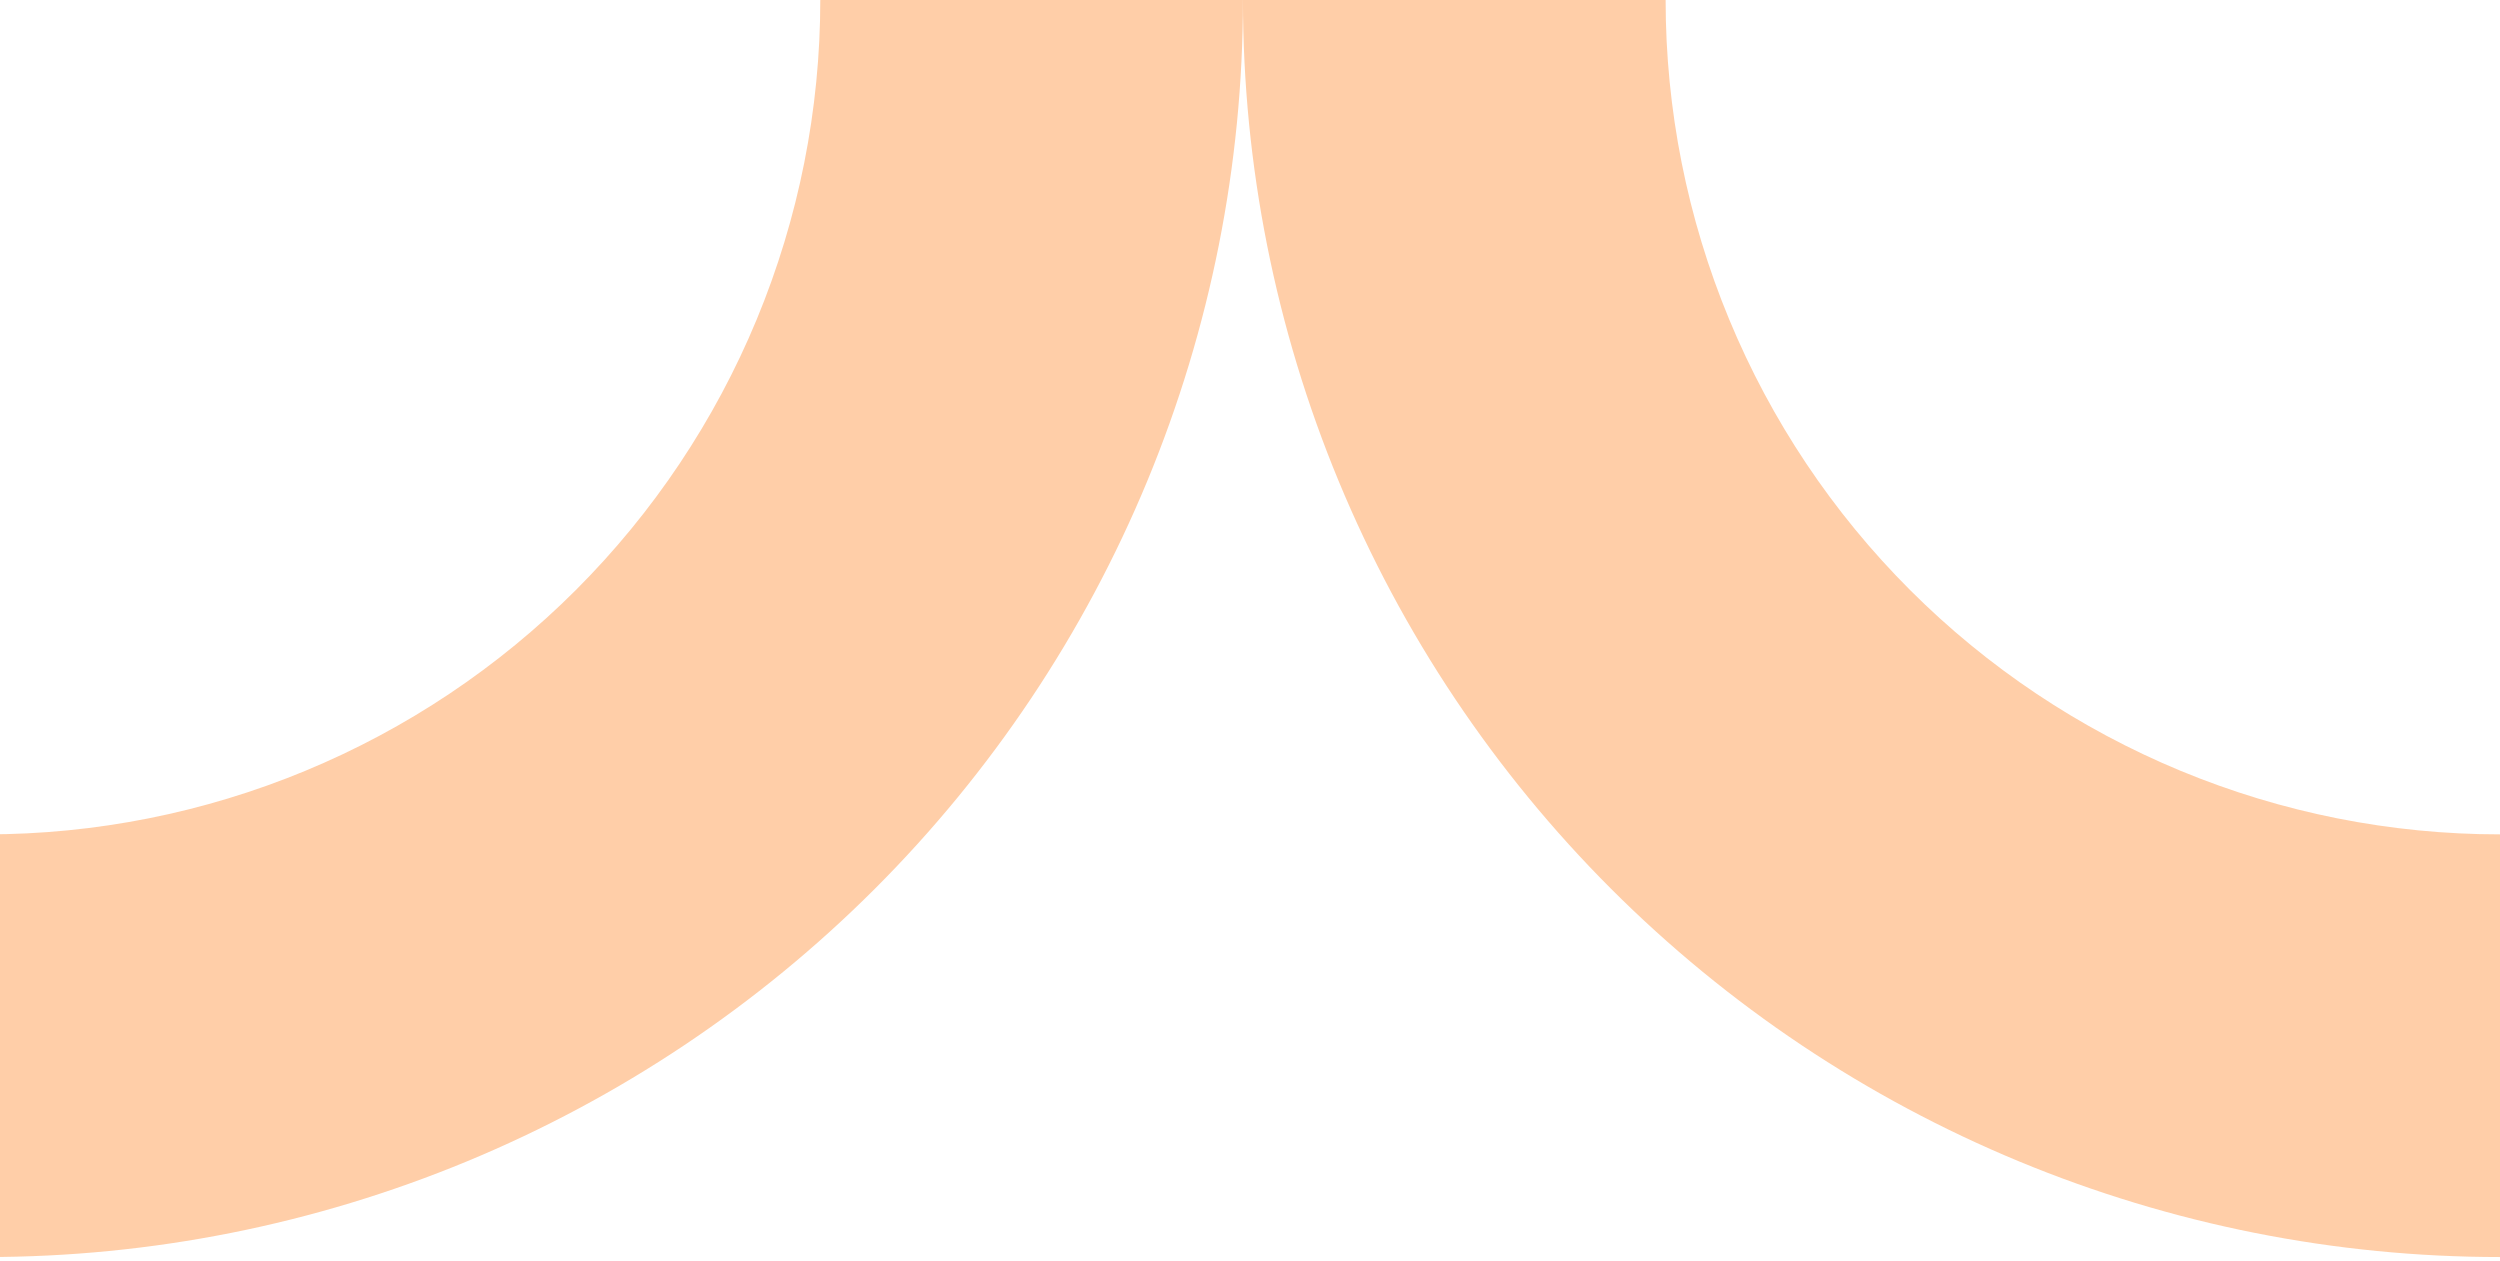 <?xml version="1.0" encoding="UTF-8"?> <svg xmlns="http://www.w3.org/2000/svg" width="355" height="179" viewBox="0 0 355 179" fill="none"><path d="M176.5 0C176.5 23.441 171.883 46.652 162.913 68.309C153.942 89.966 140.794 109.643 124.219 126.219C107.643 142.794 87.966 155.942 66.309 164.913C44.652 173.883 21.441 178.5 -2 178.5V118.481C13.559 118.481 28.966 115.416 43.341 109.462C57.715 103.508 70.776 94.78 81.778 83.778C92.78 72.776 101.508 59.715 107.462 45.34C113.416 30.966 116.481 15.559 116.481 5.24707e-06L176.5 0Z" fill="#FFCEA8"></path><path d="M176.5 0C176.5 23.441 181.117 46.652 190.087 68.309C199.058 89.966 212.206 109.643 228.781 126.219C245.357 142.794 265.034 155.942 286.691 164.913C308.348 173.883 331.559 178.5 355 178.5V118.481C339.441 118.481 324.034 115.416 309.659 109.462C295.285 103.508 282.224 94.78 271.222 83.778C260.22 72.776 251.492 59.715 245.538 45.34C239.584 30.966 236.519 15.559 236.519 5.24707e-06L176.5 0Z" fill="#FFCEA8"></path></svg> 